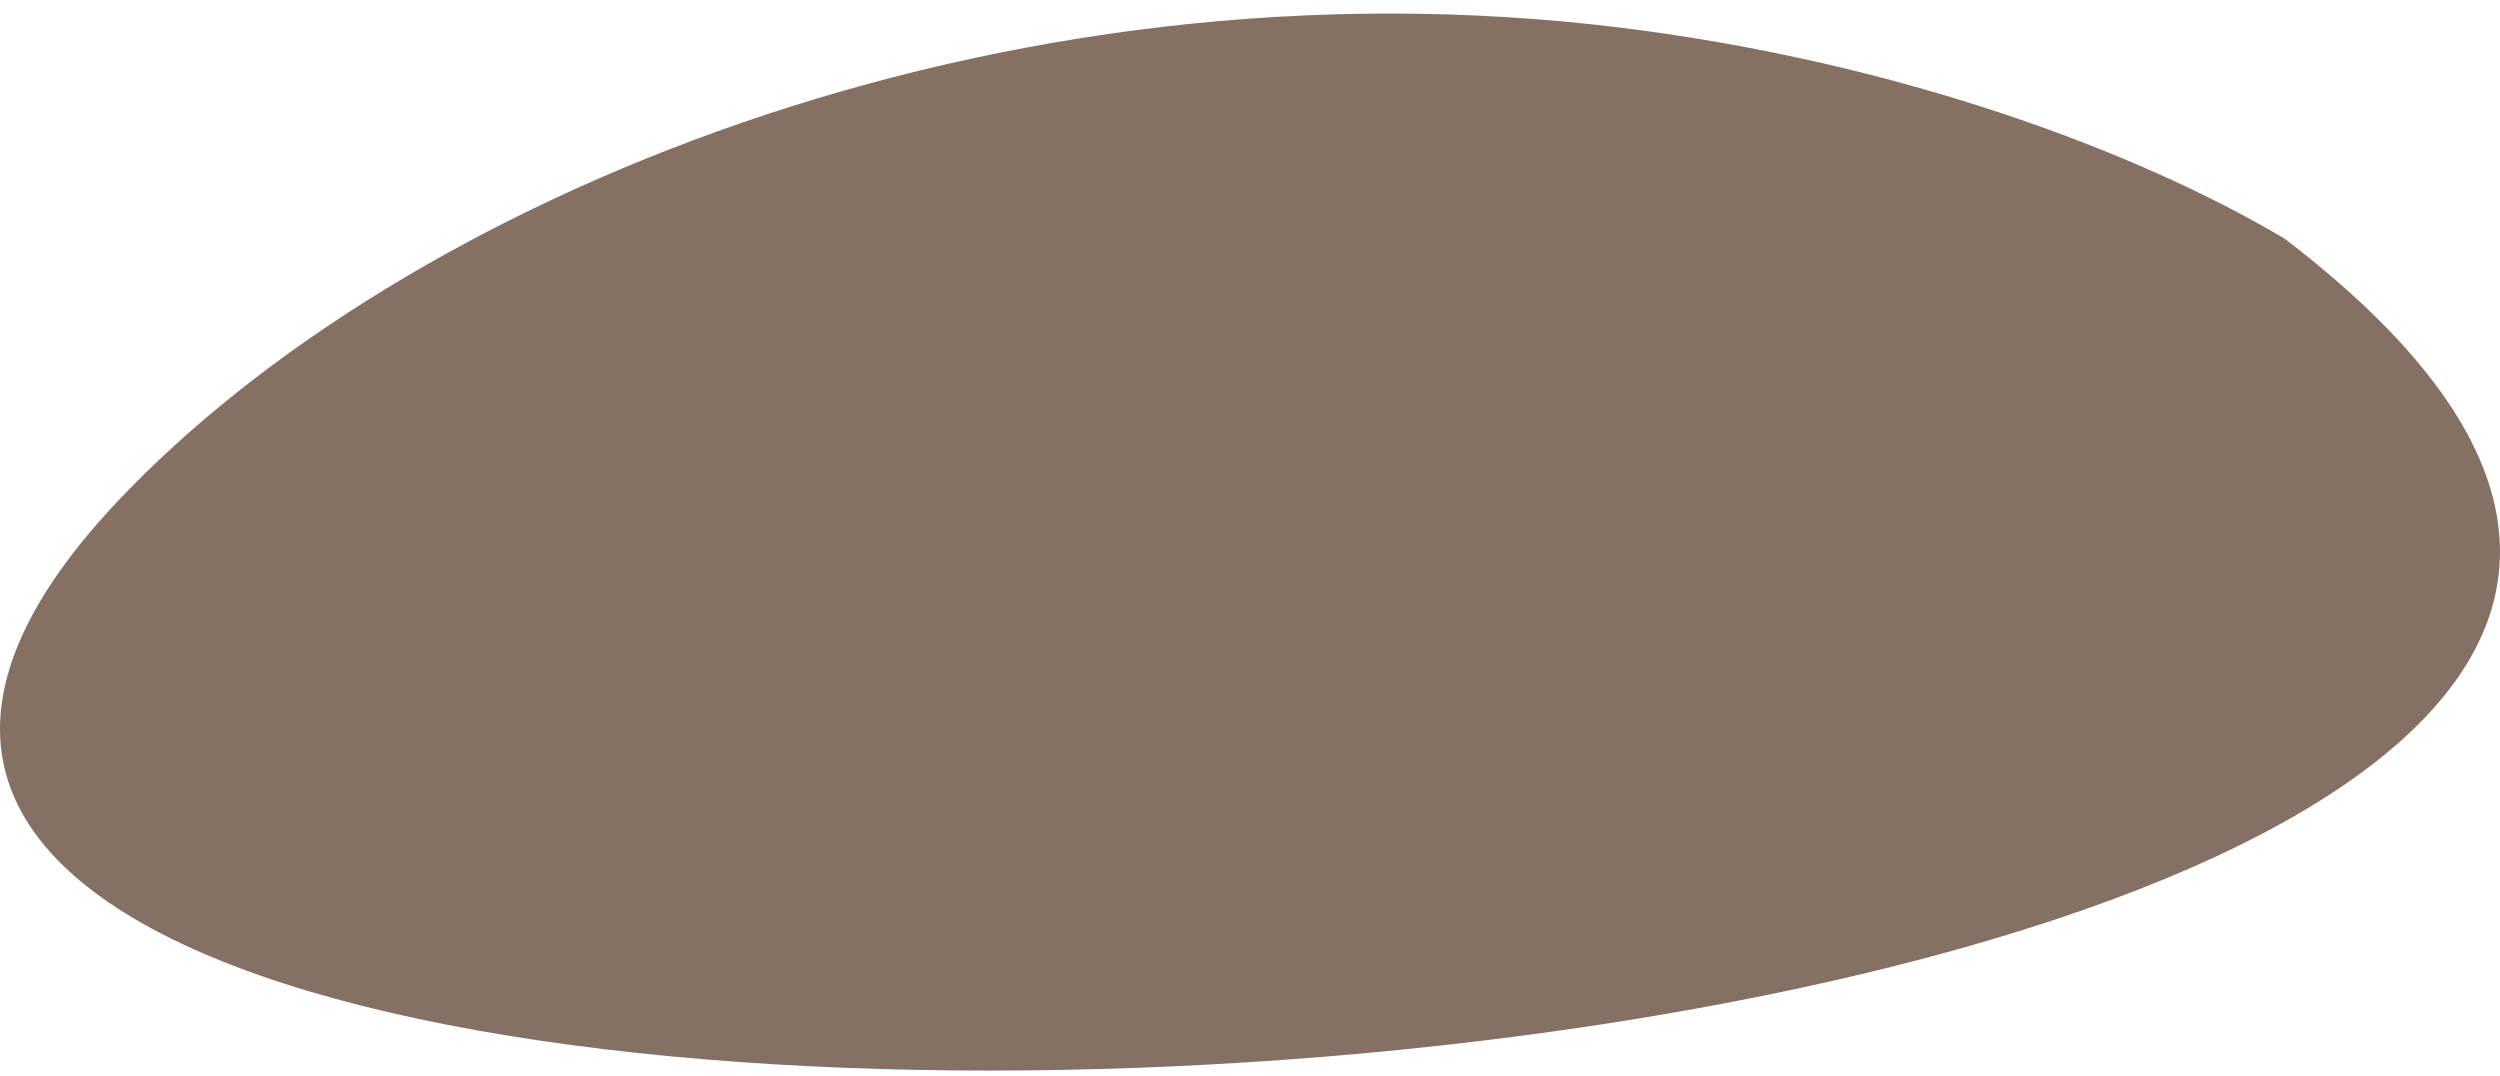 <?xml version="1.0" encoding="UTF-8"?> <svg xmlns="http://www.w3.org/2000/svg" width="165" height="71" viewBox="0 0 165 71" fill="none"><path fill-rule="evenodd" clip-rule="evenodd" d="M150.777 15.747C141.016 9.958 125.333 4.121 107.144 1.849C65.802 -3.316 26.484 13.27 7.774 33.074C-49.368 93.555 229.878 76.131 150.777 15.747Z" fill="#847164"></path></svg> 